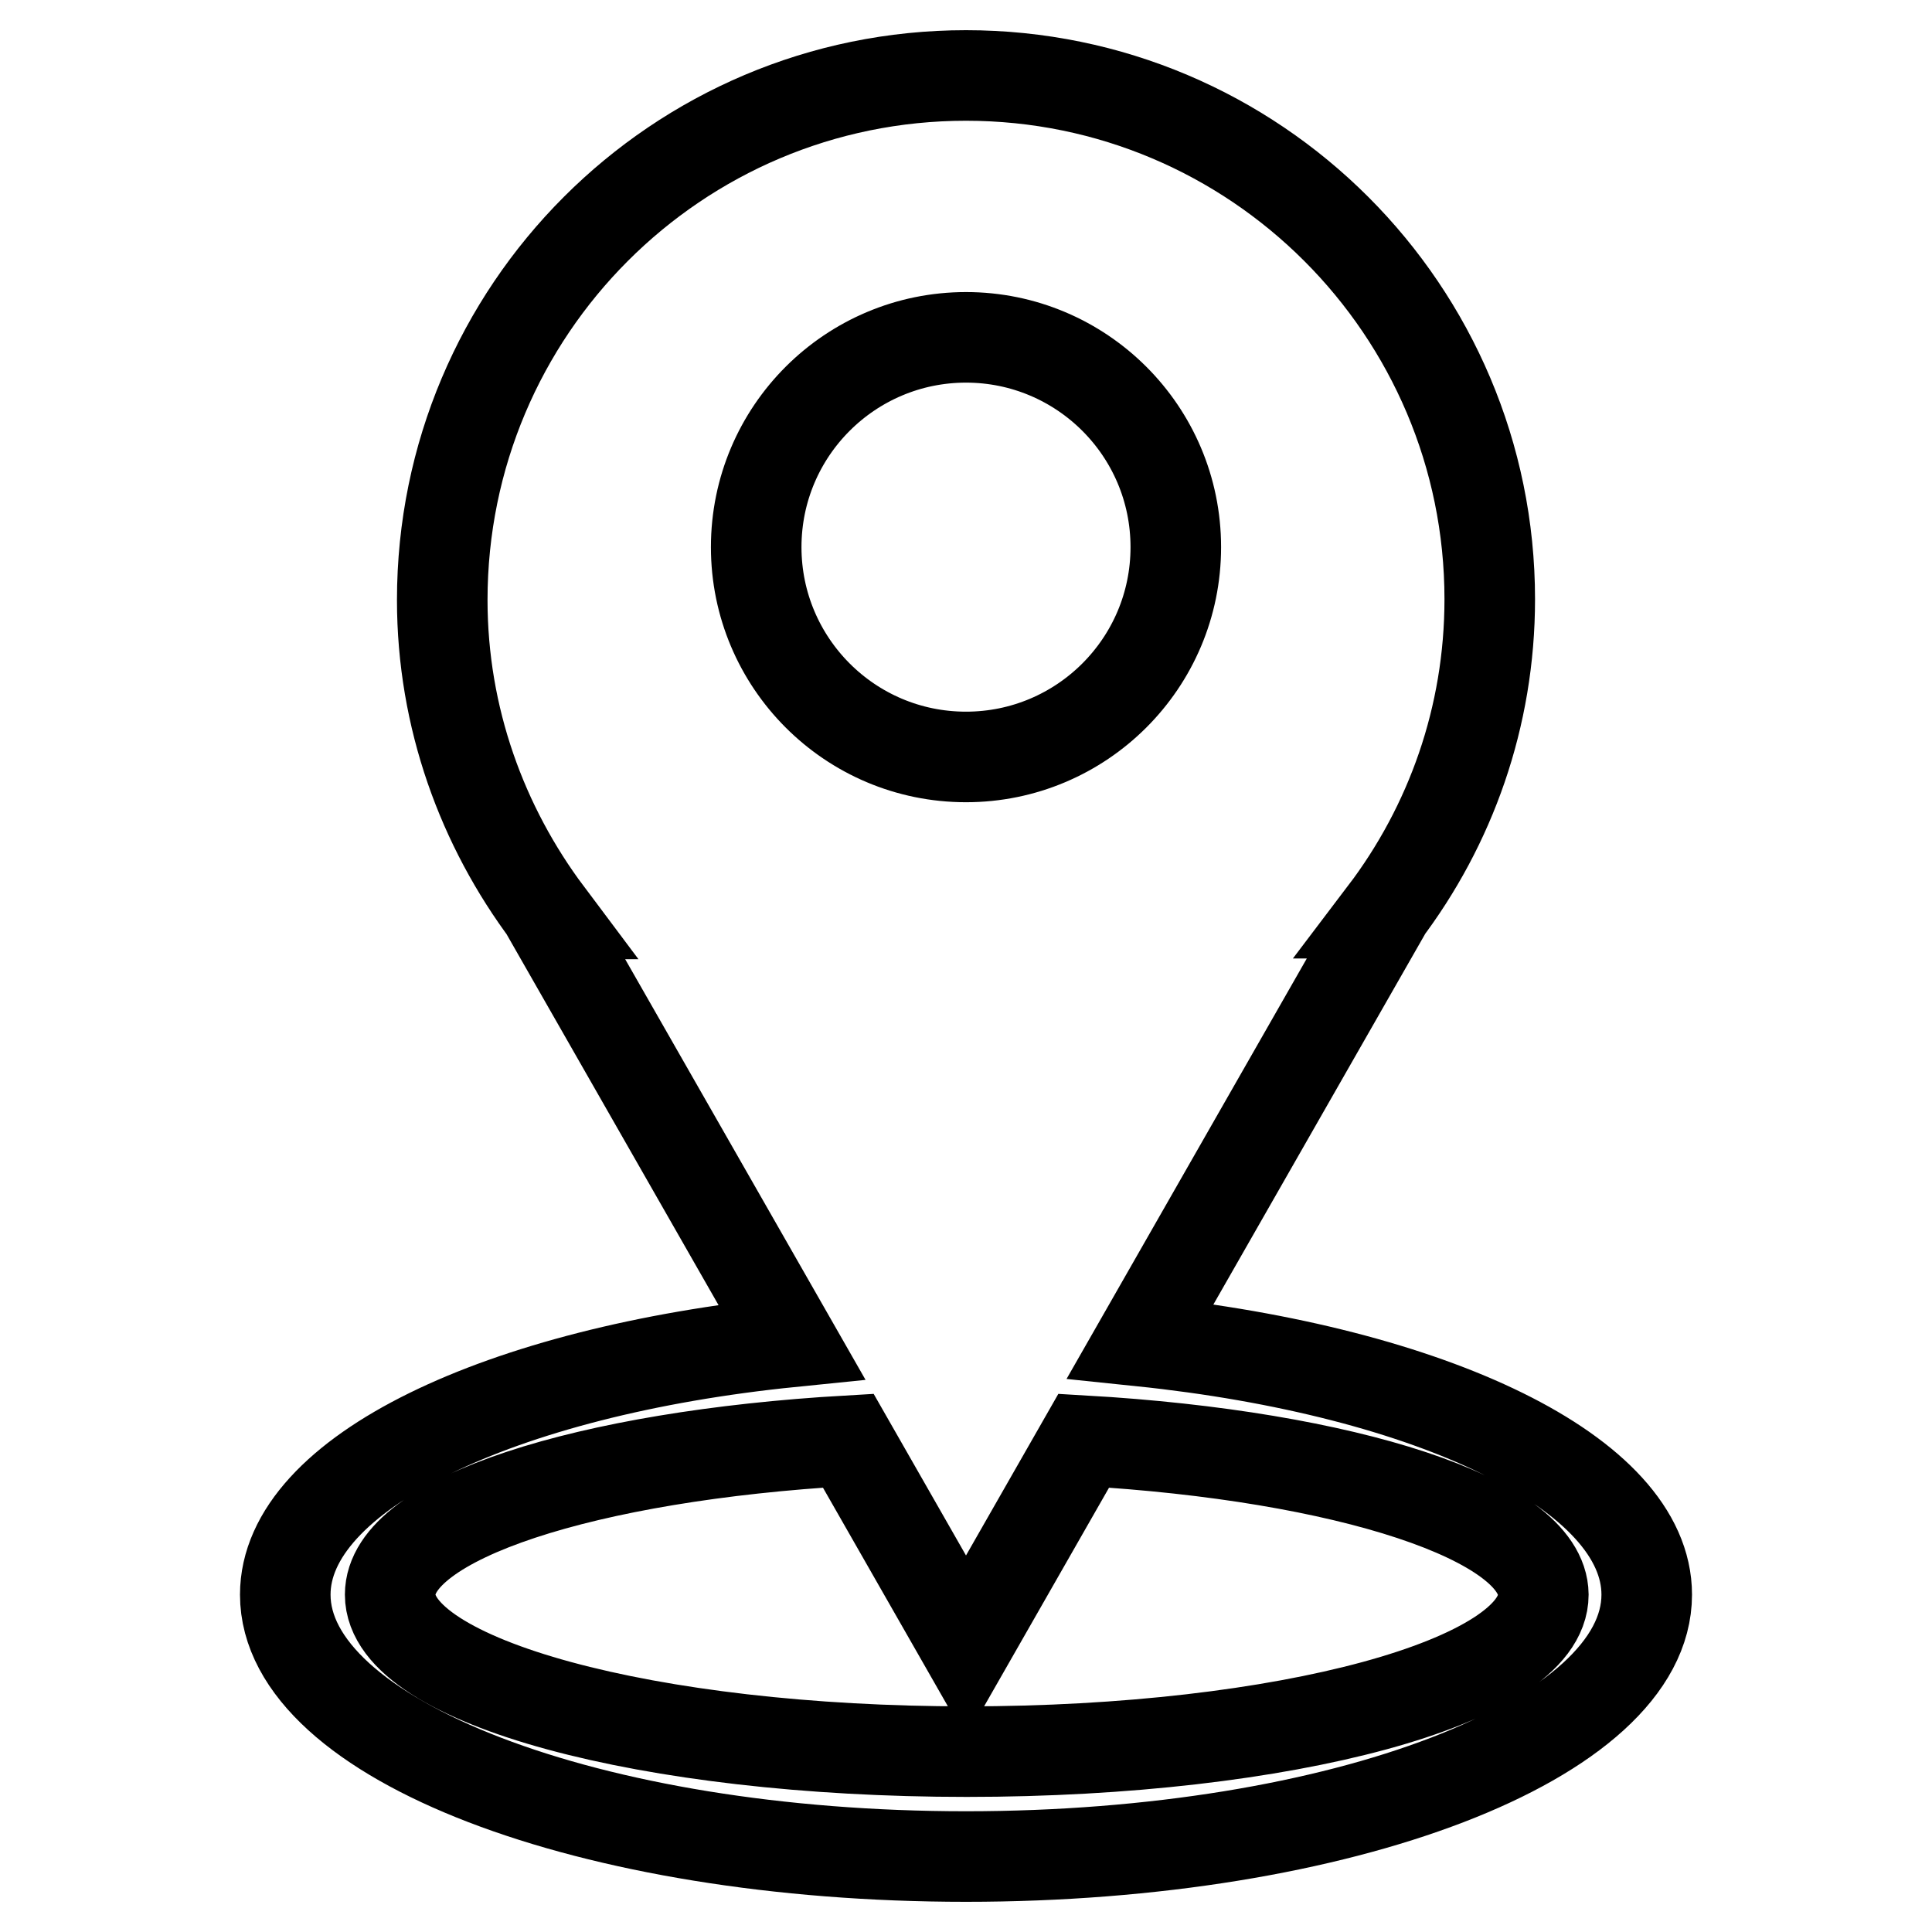 <?xml version="1.0" encoding="utf-8"?>
<!-- Svg Vector Icons : http://www.onlinewebfonts.com/icon -->
<!DOCTYPE svg PUBLIC "-//W3C//DTD SVG 1.1//EN" "http://www.w3.org/Graphics/SVG/1.1/DTD/svg11.dtd">
<svg version="1.1" xmlns="http://www.w3.org/2000/svg" xmlns:xlink="http://www.w3.org/1999/xlink" x="0px" y="0px" viewBox="0 0 256 256" enable-background="new 0 0 256 256" xml:space="preserve">
<g> <path stroke-width="12" fill-opacity="0" stroke="#000000"  d="M218.2,211.3c0,19.2-40.4,34.7-90.2,34.7c-49.8,0-90.2-15.5-90.2-34.7c0-16.1,28.5-29.6,67.1-33.5 l-32.4-56.7h0.1c-8.7-11.6-14-26-14-41.6C58.6,41.1,89.7,10,128,10c38.3,0,69.4,31.1,69.4,69.4c0,15.6-5.2,30-14,41.6h0.1 l-32.4,56.7C189.7,181.7,218.2,195.2,218.2,211.3z M128,44.7c-15.3,0-27.8,12.4-27.8,27.8c0,15.3,12.4,27.8,27.8,27.8 c15.3,0,27.8-12.4,27.8-27.8C155.8,57.1,143.3,44.7,128,44.7z M143.6,190.9L128,218.2l-15.6-27.3c-34.7,2-60.7,10.3-60.7,20.4 c0,11.5,34.2,20.8,76.4,20.8c42.2,0,76.4-9.3,76.4-20.8C204.4,201.3,178.3,192.9,143.6,190.9z"/></g>
</svg>